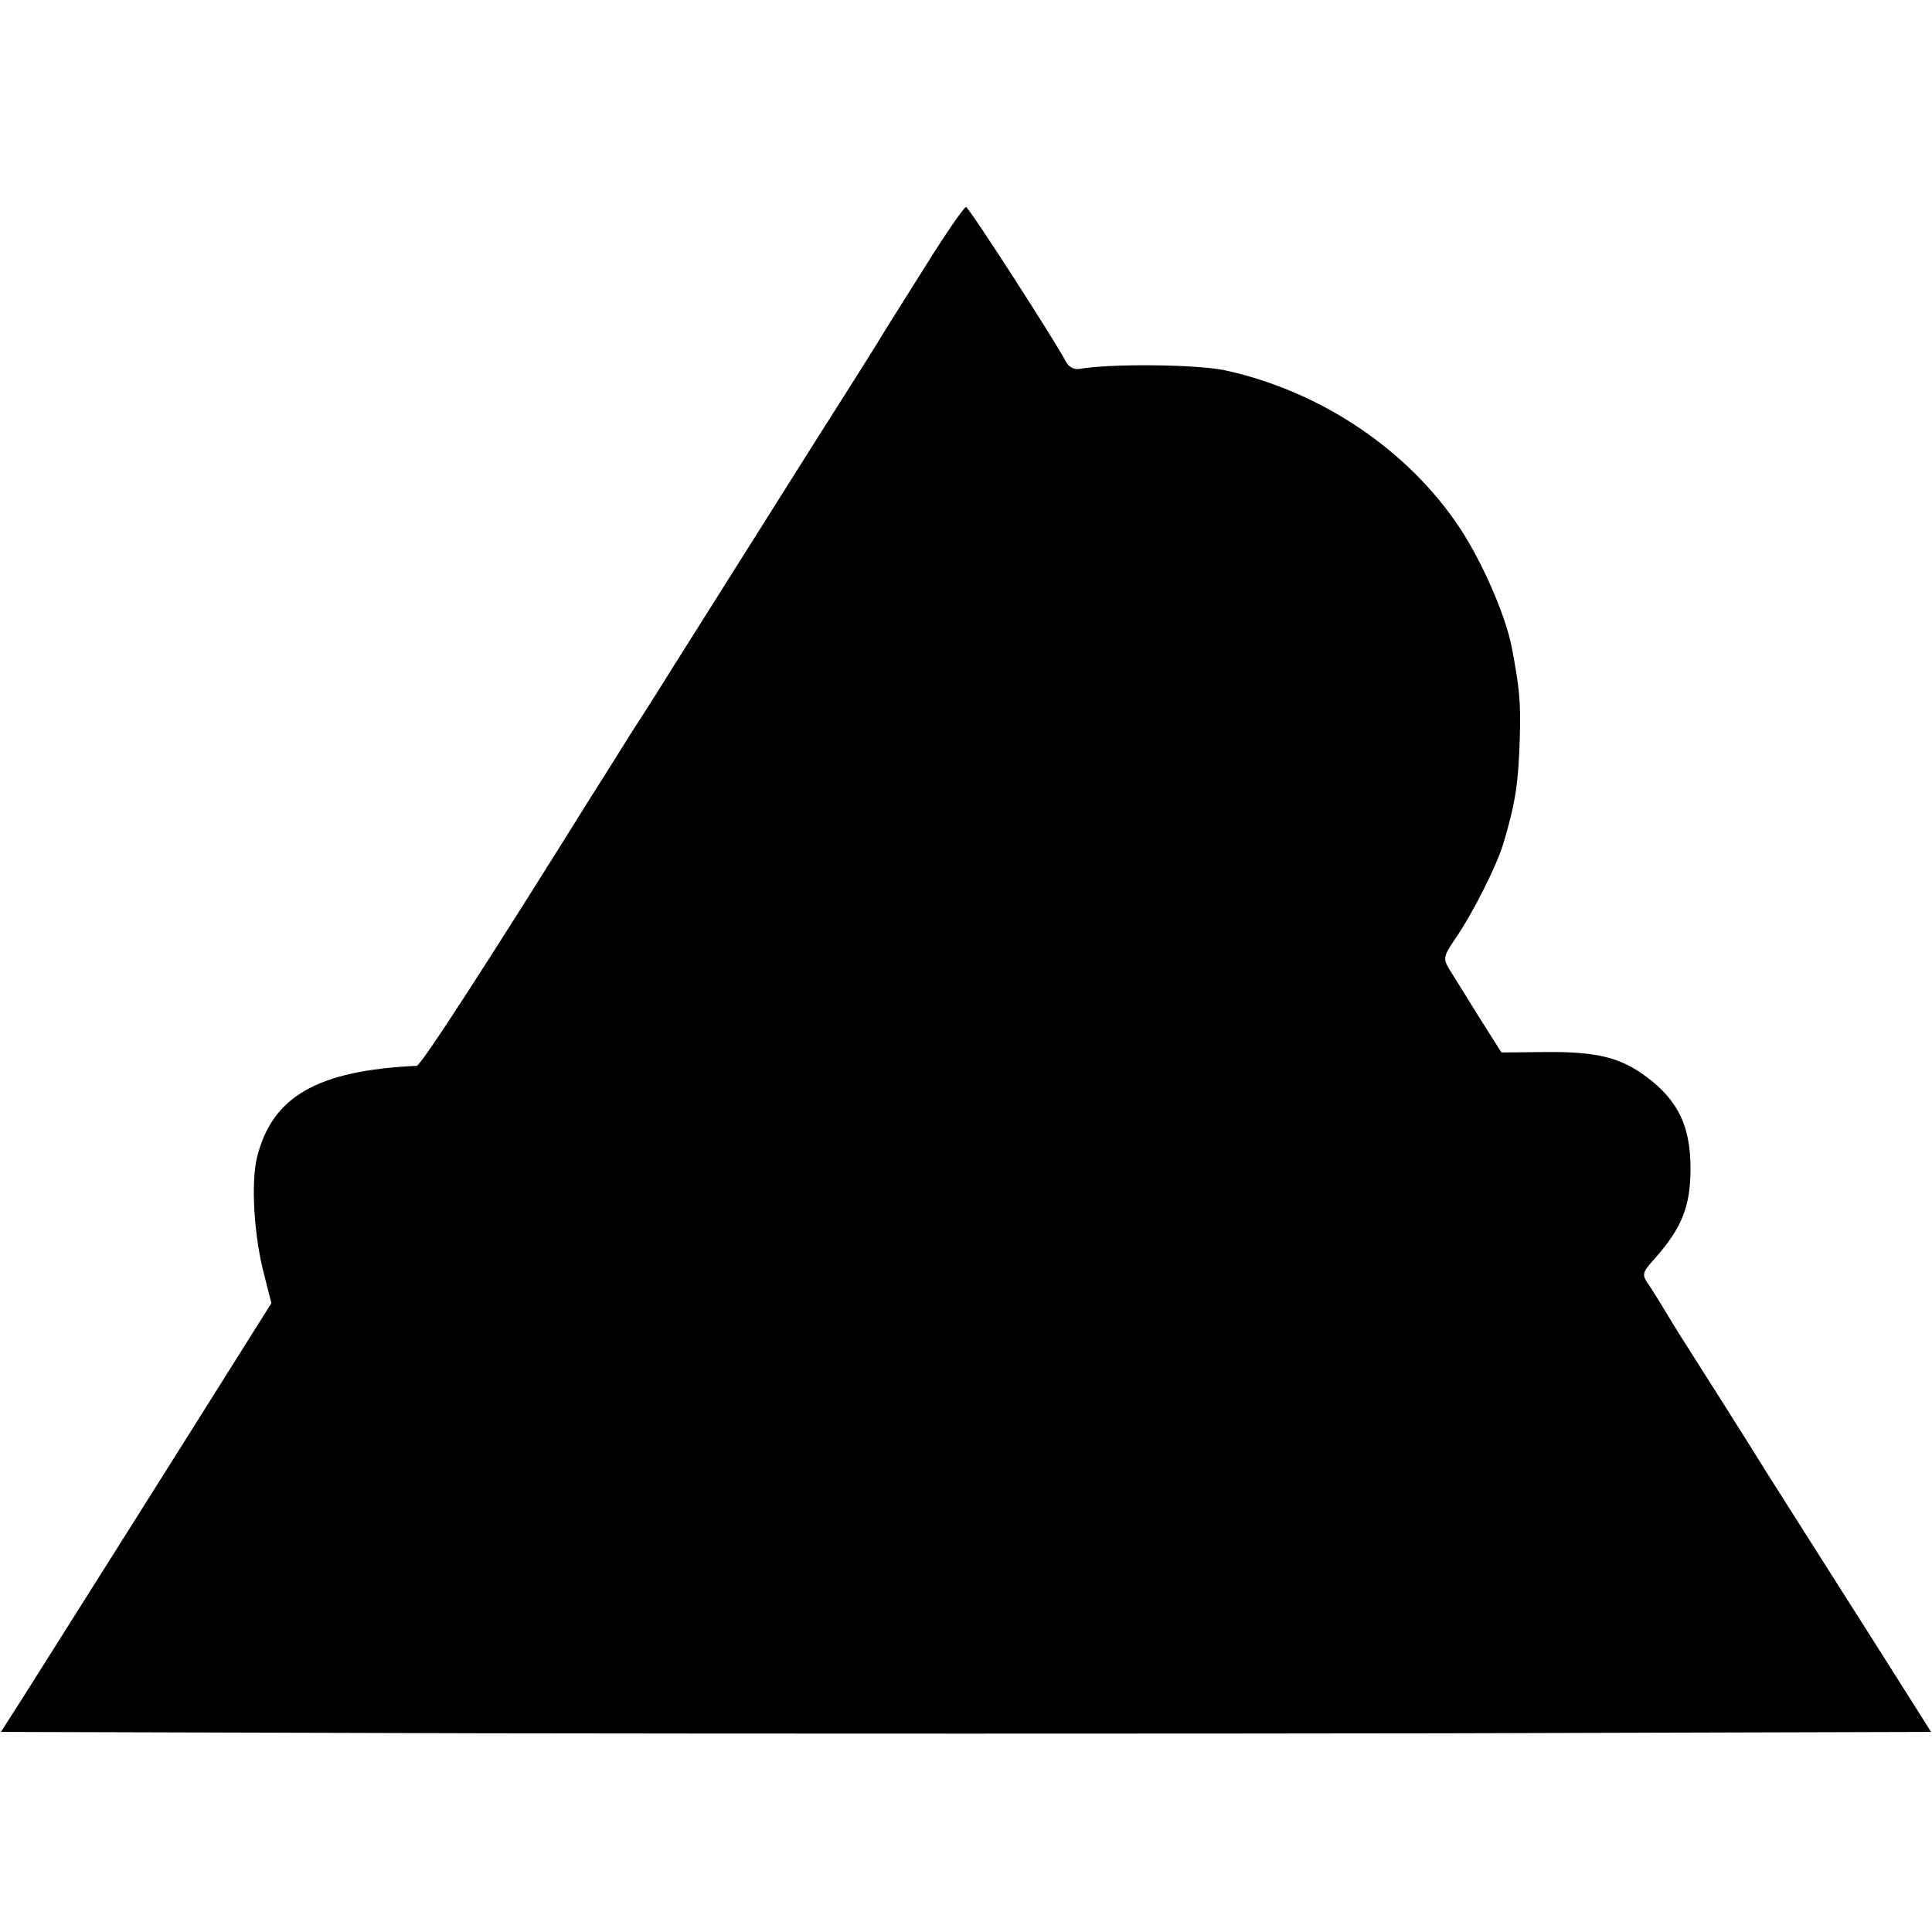 <?xml version="1.0" standalone="no"?>
<!DOCTYPE svg PUBLIC "-//W3C//DTD SVG 20010904//EN"
 "http://www.w3.org/TR/2001/REC-SVG-20010904/DTD/svg10.dtd">
<svg version="1.0" xmlns="http://www.w3.org/2000/svg"
 width="420pt" height="420pt" viewBox="0 0 420 420"
 preserveAspectRatio="xMidYMid meet">
<g transform="translate(0,420) scale(0.1,-0.1)"
fill="#000000" stroke="none">
<path d="M2014 3625 c-43 -69 -91 -144 -105 -168 -14 -23 -76 -121 -137 -217
-96 -152 -266 -422 -312 -495 -8 -13 -46 -74 -85 -134 -38 -61 -81 -129 -95
-151 -210 -337 -365 -577 -374 -577 -215 -10 -314 -66 -347 -198 -14 -55 -7
-174 16 -259 l15 -59 -29 -46 c-148 -236 -473 -751 -511 -811 l-48 -75 1049
-3 c577 -1 1521 -1 2098 0 l1049 3 -117 185 c-65 102 -172 271 -238 375 -65
105 -142 225 -169 268 -27 42 -53 85 -59 95 -5 9 -18 29 -28 45 -19 27 -19 28
12 63 57 65 76 111 76 194 0 90 -26 146 -93 197 -58 44 -109 57 -223 56 l-95
-1 -50 79 c-27 44 -56 90 -64 103 -13 22 -12 27 12 63 39 56 92 161 107 212
26 88 32 130 35 231 2 75 -1 106 -18 195 -14 69 -63 182 -113 258 -113 170
-303 297 -510 342 -61 13 -249 15 -317 3 -12 -2 -24 5 -30 18 -25 47 -210 334
-216 334 -4 0 -43 -56 -86 -125z"/>
</g>
</svg>
